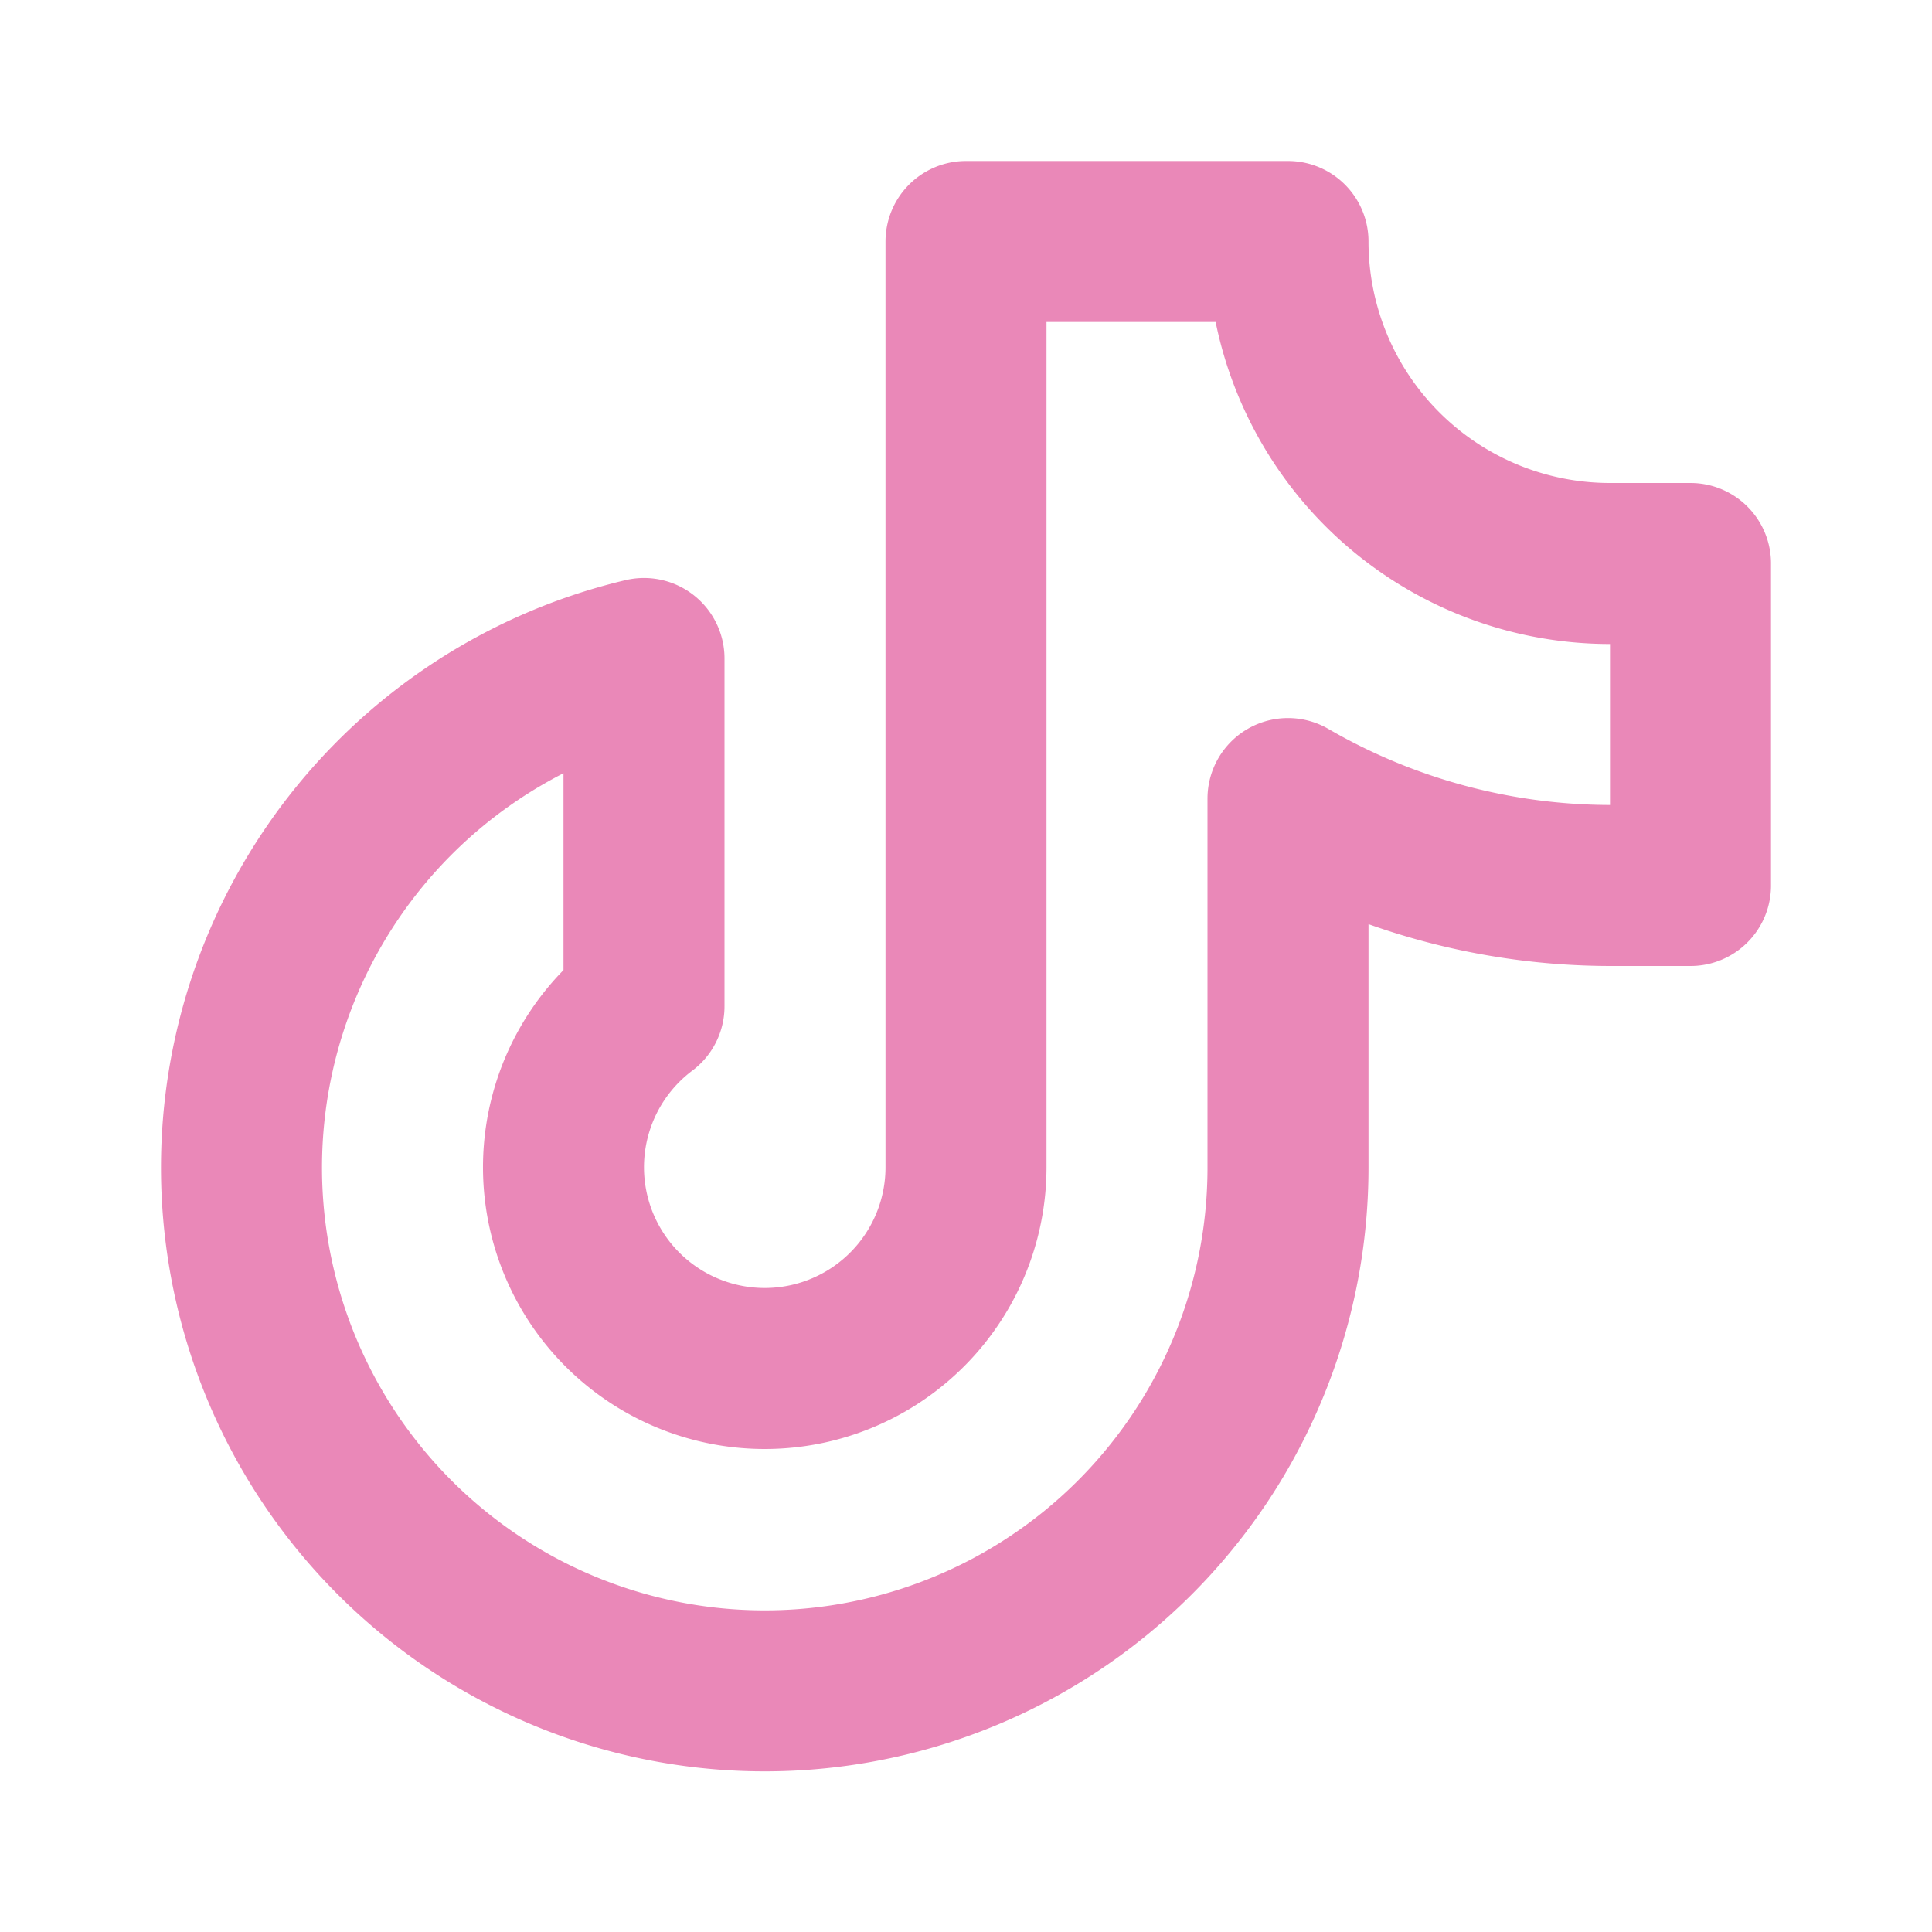 <?xml version="1.0" encoding="utf-8"?><!-- Uploaded to: SVG Repo, www.svgrepo.com, Generator: SVG Repo Mixer Tools -->
<svg fill="#E888B8" width="800px" height="800px" viewBox="0 0 24 24" id="tiktok" data-name="Line Color" xmlns="http://www.w3.org/2000/svg" class="icon line-color"><path id="primary" d="M21,7H20a4,4,0,0,1-4-4H12V14.5a2.5,2.5,0,1,1-4-2V8.18a6.5,6.5,0,1,0,8,6.32V9.92A8,8,0,0,0,20,11h1Z" style="fill: none; stroke: rgb(234, 136, 184); stroke-linecap: round; stroke-linejoin: round; stroke-width: 2;"></path></svg>